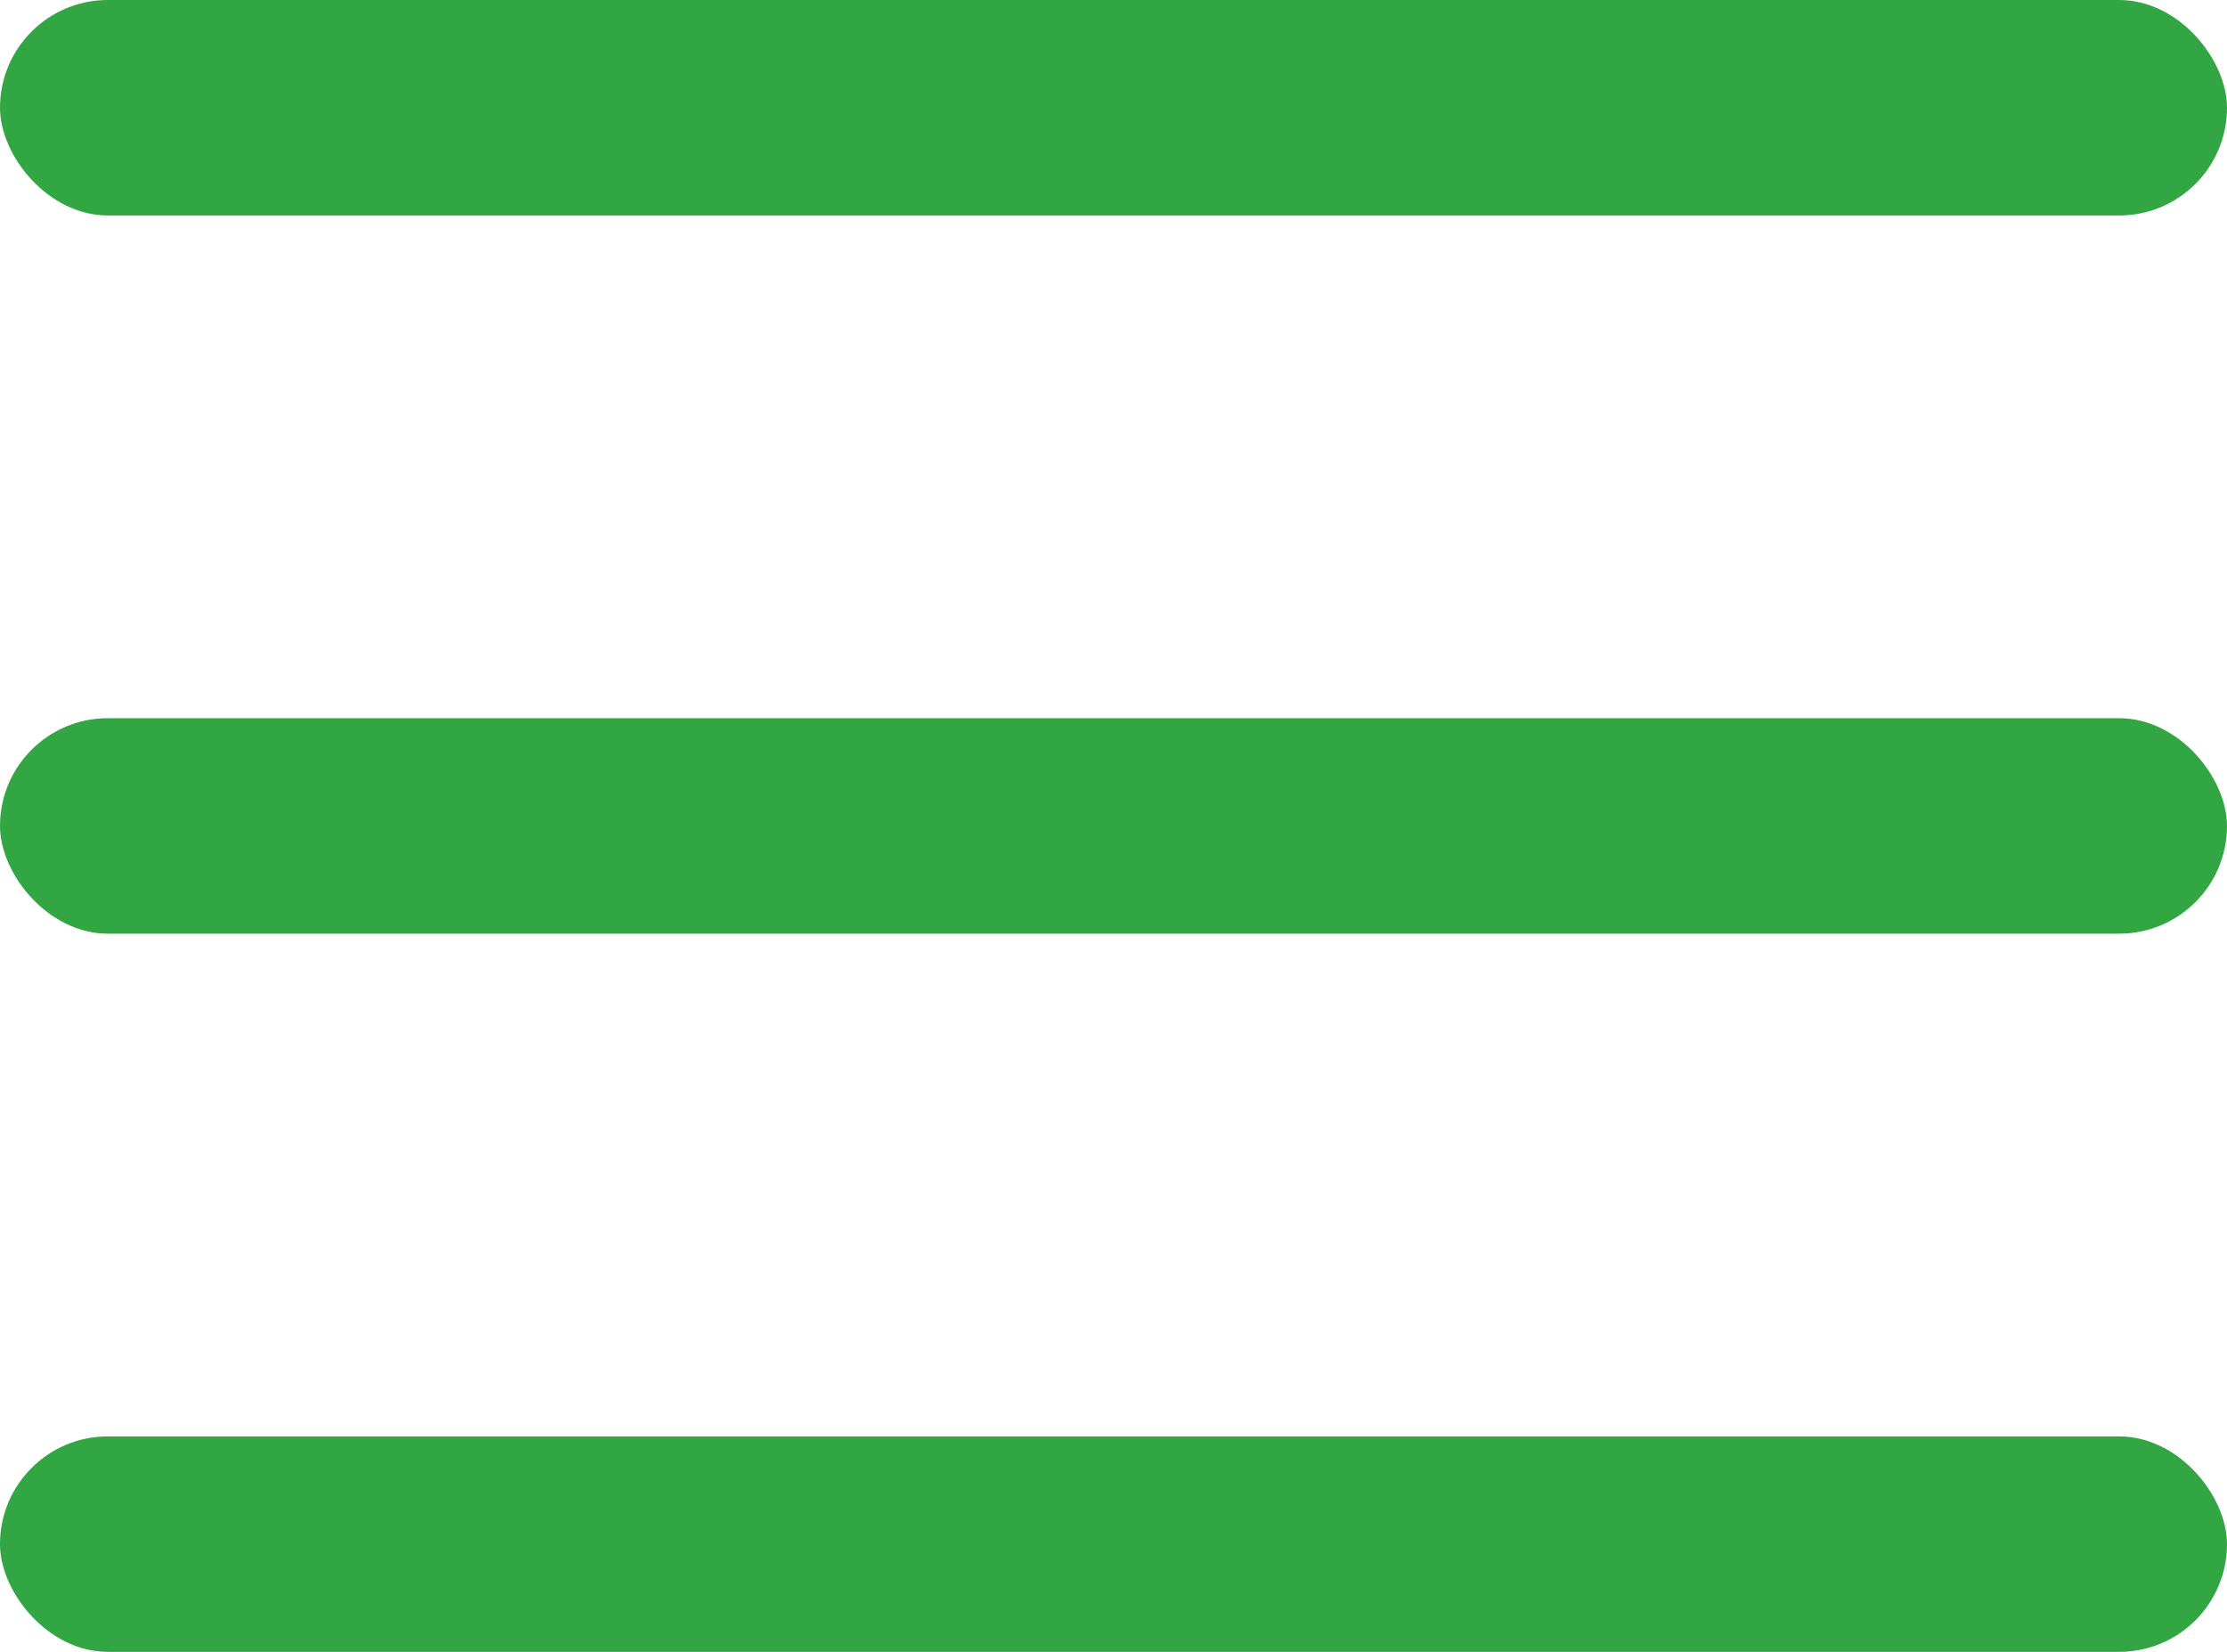 <svg width="31" height="23" viewBox="0 0 31 23" fill="none" xmlns="http://www.w3.org/2000/svg">
<rect width="31" height="3" rx="1.5" fill="#31A643"/>
<rect y="10" width="31" height="3" rx="1.5" fill="#31A643"/>
<rect y="20" width="31" height="3" rx="1.5" fill="#31A643"/>
</svg>

